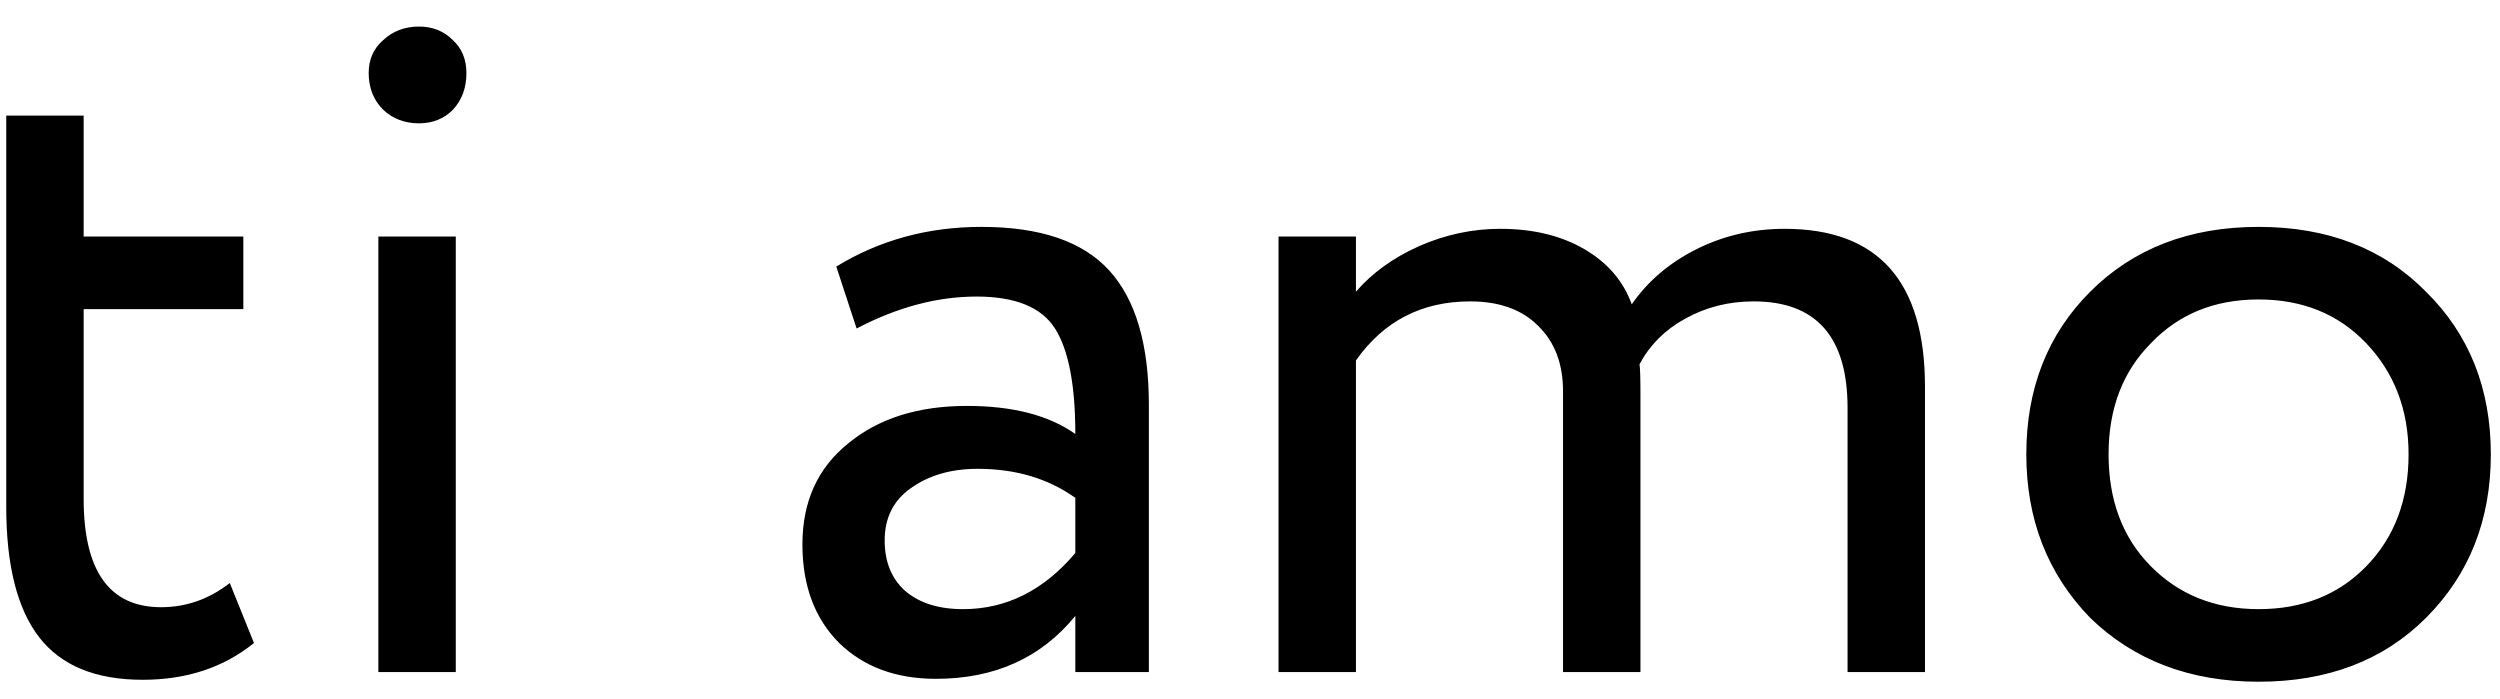 <?xml version="1.0" encoding="UTF-8"?> <svg xmlns="http://www.w3.org/2000/svg" width="93" height="26" viewBox="0 0 93 26" fill="none"> <path d="M0.232 18.844V4.3H3.112V8.8H9.052V11.5H3.112V18.556C3.112 21.244 4.072 22.588 5.992 22.588C6.928 22.588 7.78 22.288 8.548 21.688L9.448 23.92C8.32 24.832 6.94 25.288 5.308 25.288C3.556 25.288 2.272 24.76 1.456 23.704C0.64 22.648 0.232 21.028 0.232 18.844ZM16.955 25H14.075V8.8H16.955V25ZM13.715 2.716C13.715 2.212 13.895 1.804 14.255 1.492C14.615 1.156 15.059 0.988 15.587 0.988C16.091 0.988 16.511 1.156 16.847 1.492C17.183 1.804 17.351 2.212 17.351 2.716C17.351 3.268 17.183 3.724 16.847 4.084C16.511 4.42 16.091 4.588 15.587 4.588C15.059 4.588 14.615 4.42 14.255 4.084C13.895 3.724 13.715 3.268 13.715 2.716ZM31.866 12.22L31.11 9.916C32.718 8.932 34.518 8.44 36.51 8.44C38.694 8.44 40.278 8.98 41.262 10.06C42.246 11.14 42.738 12.808 42.738 15.064V25H40.002V22.912C38.73 24.472 37.002 25.252 34.818 25.252C33.33 25.252 32.13 24.808 31.218 23.92C30.306 23.008 29.85 21.784 29.85 20.248C29.85 18.664 30.414 17.416 31.542 16.504C32.67 15.568 34.146 15.1 35.97 15.1C37.674 15.1 39.018 15.448 40.002 16.144C40.002 14.32 39.75 13.012 39.246 12.22C38.742 11.428 37.77 11.032 36.33 11.032C34.866 11.032 33.378 11.428 31.866 12.22ZM35.826 22.66C37.434 22.66 38.826 21.964 40.002 20.572V18.52C38.994 17.8 37.782 17.44 36.366 17.44C35.382 17.44 34.554 17.68 33.882 18.16C33.234 18.616 32.91 19.264 32.91 20.104C32.91 20.896 33.162 21.52 33.666 21.976C34.194 22.432 34.914 22.66 35.826 22.66ZM71.609 14.38V25H68.729V15.172C68.729 12.532 67.565 11.212 65.237 11.212C64.301 11.212 63.449 11.428 62.681 11.86C61.937 12.268 61.373 12.832 60.989 13.552C61.013 13.672 61.025 14.056 61.025 14.704V25H58.145V14.56C58.145 13.528 57.833 12.712 57.209 12.112C56.609 11.512 55.769 11.212 54.689 11.212C52.889 11.212 51.473 11.944 50.441 13.408V25H47.561V8.8H50.441V10.852C51.041 10.156 51.821 9.592 52.781 9.16C53.765 8.728 54.773 8.512 55.805 8.512C57.029 8.512 58.073 8.764 58.937 9.268C59.801 9.772 60.389 10.456 60.701 11.32C61.301 10.456 62.105 9.772 63.113 9.268C64.121 8.764 65.213 8.512 66.389 8.512C69.869 8.512 71.609 10.468 71.609 14.38ZM77.755 22.984C76.171 21.352 75.379 19.324 75.379 16.9C75.379 14.452 76.171 12.436 77.755 10.852C79.363 9.244 81.451 8.44 84.019 8.44C86.587 8.44 88.663 9.244 90.247 10.852C91.855 12.436 92.659 14.452 92.659 16.9C92.659 19.348 91.855 21.376 90.247 22.984C88.663 24.568 86.587 25.36 84.019 25.36C81.475 25.36 79.387 24.568 77.755 22.984ZM80.023 12.76C78.967 13.816 78.439 15.196 78.439 16.9C78.439 18.604 78.955 19.984 79.987 21.04C81.043 22.12 82.387 22.66 84.019 22.66C85.651 22.66 86.983 22.132 88.015 21.076C89.071 19.996 89.599 18.604 89.599 16.9C89.599 15.244 89.071 13.864 88.015 12.76C86.983 11.68 85.651 11.14 84.019 11.14C82.387 11.14 81.055 11.68 80.023 12.76Z" fill="black"></path> </svg> 